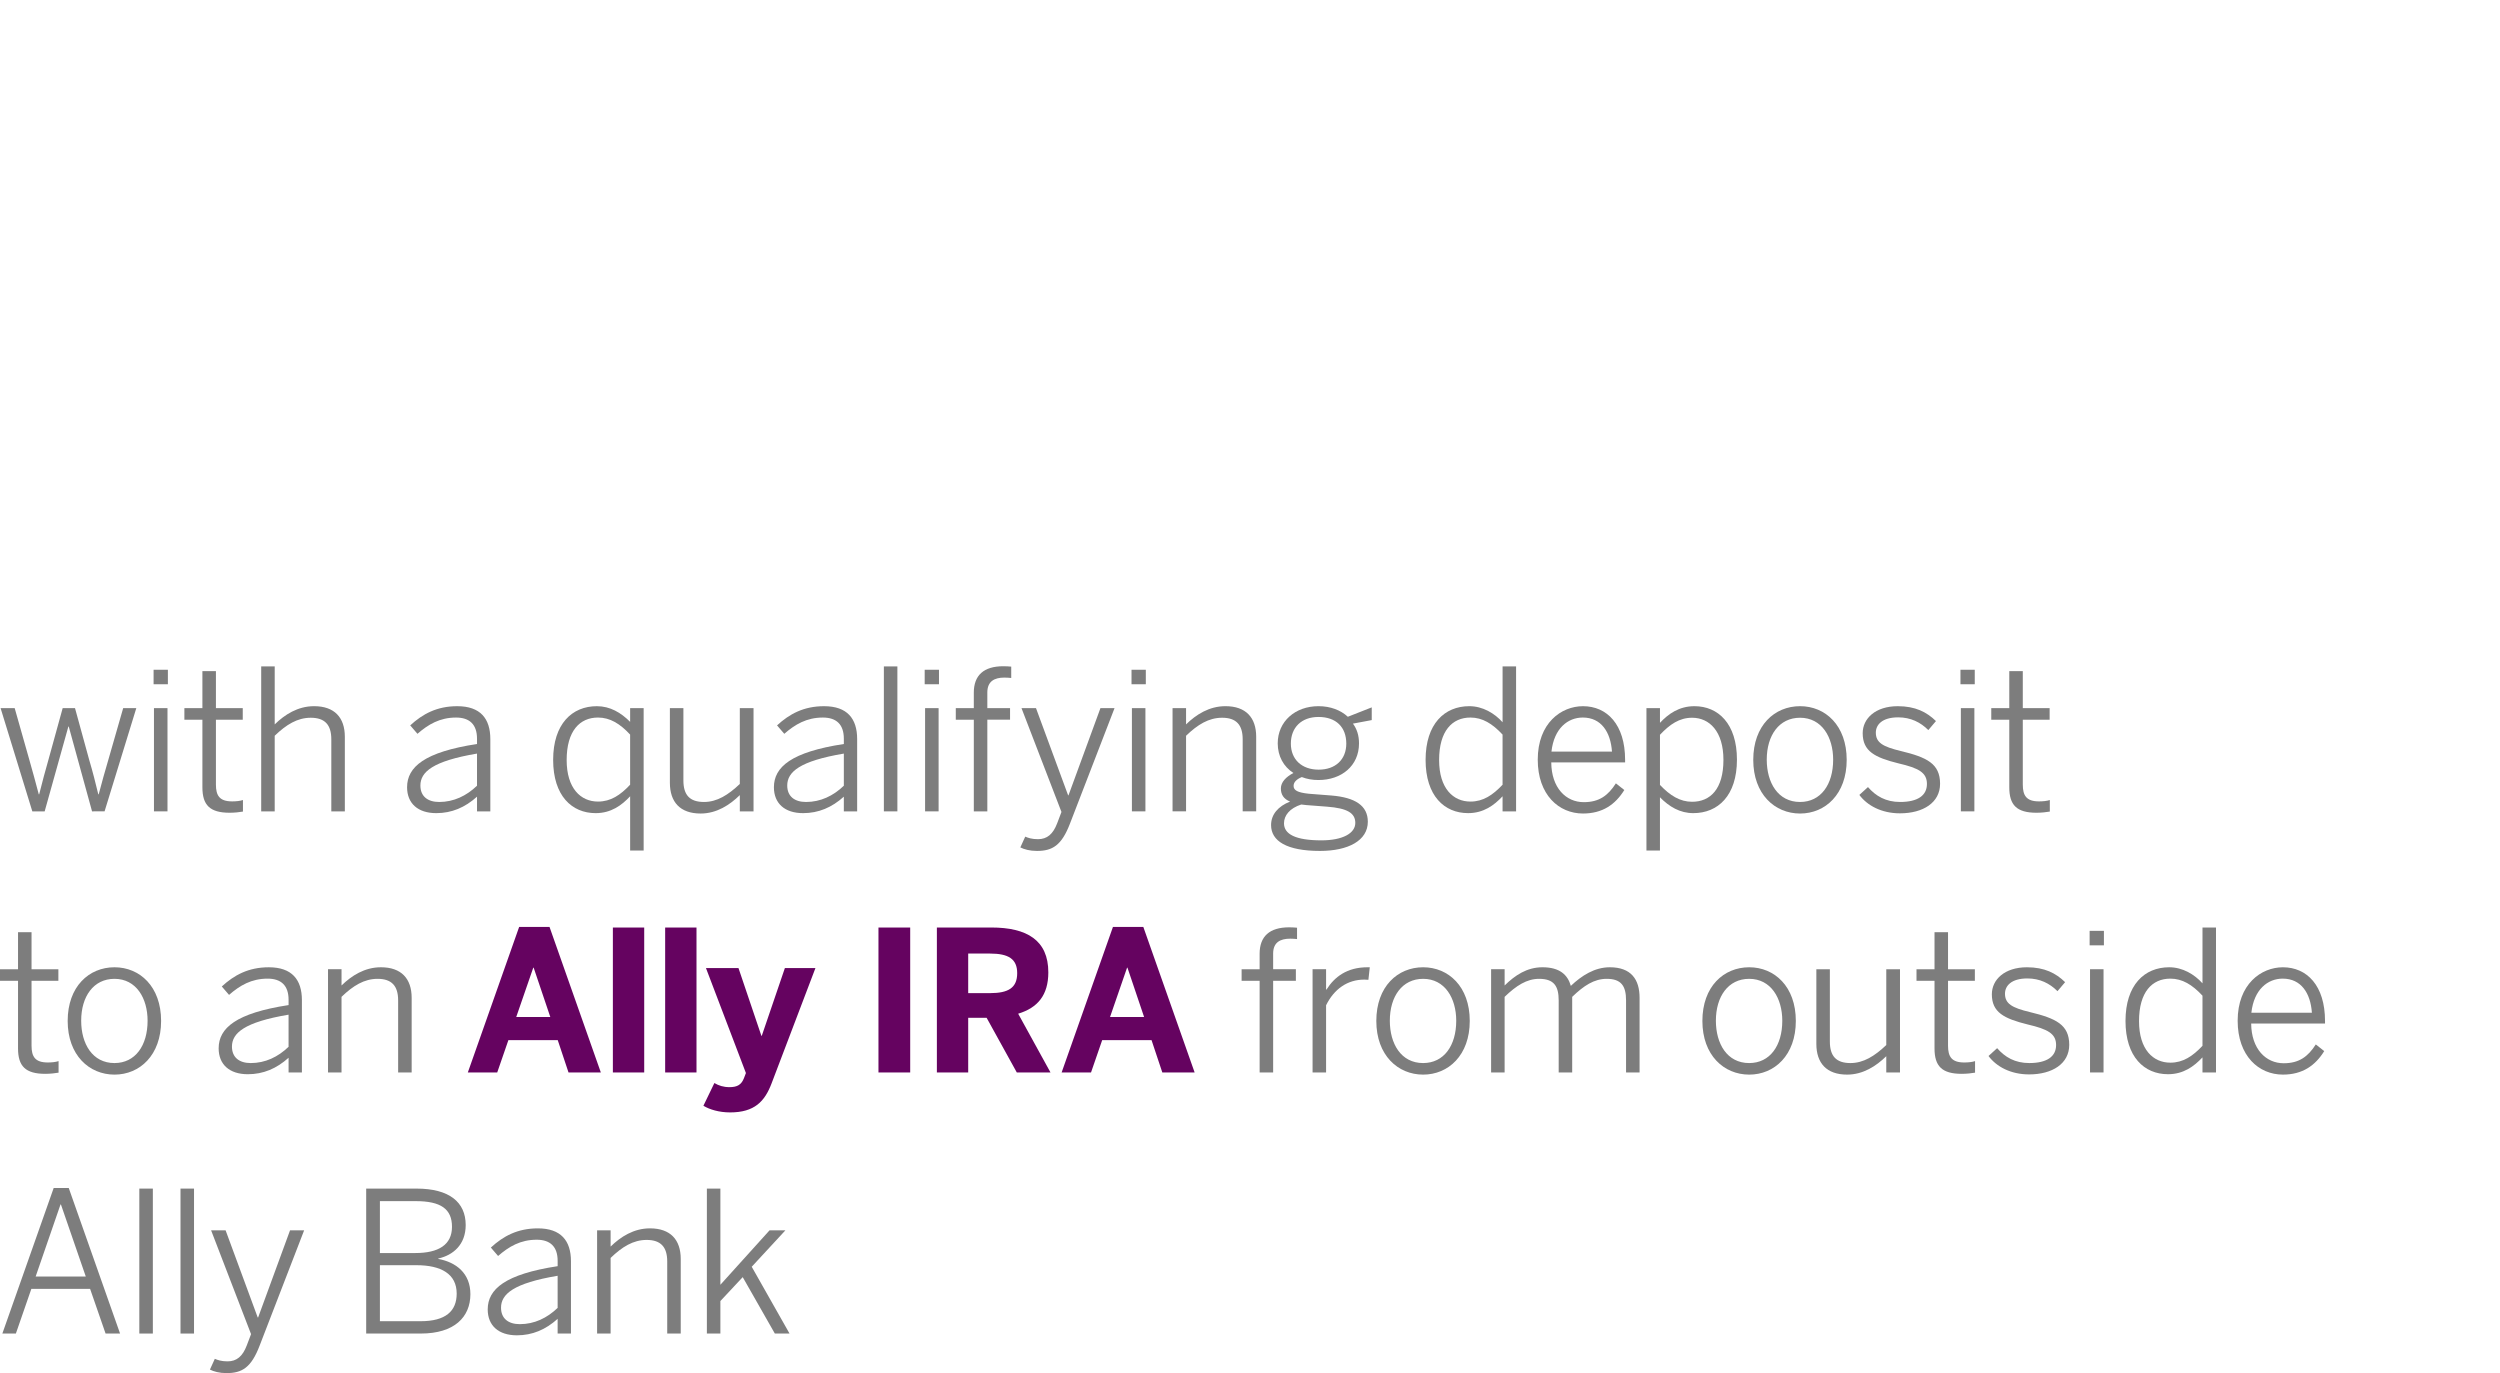 <?xml version="1.0" encoding="utf-8"?>
<!-- Generator: Adobe Illustrator 16.0.4, SVG Export Plug-In . SVG Version: 6.00 Build 0)  -->
<!DOCTYPE svg PUBLIC "-//W3C//DTD SVG 1.1//EN" "http://www.w3.org/Graphics/SVG/1.1/DTD/svg11.dtd">
<svg version="1.1" id="Layer_1" xmlns="http://www.w3.org/2000/svg" xmlns:xlink="http://www.w3.org/1999/xlink" x="0px" y="0px"
	 width="229.807px" height="126.22px" viewBox="0 0 229.807 126.22" style="enable-background:new 0 0 229.807 126.22;"
	 xml:space="preserve">
<style type="text/css">
<![CDATA[
	.st0{fill:#7D7D7D;}
	.st1{fill:#650360;}
]]>
</style>
<g>
	<path class="st0" d="M0.054,65.094h1.296l1.332,4.7C3.025,71,3.241,71.792,3.565,73.017h0.036C3.943,71.667,4.123,71,4.465,69.794
		l1.296-4.7h1.134l1.314,4.79c0.342,1.152,0.522,1.891,0.828,3.133h0.036c0.342-1.278,0.522-1.944,0.864-3.097l1.386-4.826h1.207
		l-2.917,9.489H8.462L6.32,66.788H6.284l-2.179,7.796H2.971L0.054,65.094z"/>
	<path class="st0" d="M14.118,61.566h1.314v1.332h-1.314V61.566z M14.153,65.094h1.243v9.489h-1.243V65.094z"/>
	<path class="st0" d="M18.605,72.369v-6.212h-1.656v-1.062h1.656v-3.402h1.243v3.402h2.467v1.062h-2.467v5.96
		c0,1.009,0.324,1.549,1.495,1.549c0.36,0,0.72-0.036,0.99-0.126v1.062c-0.288,0.055-0.792,0.108-1.225,0.108
		C19.29,74.709,18.605,74.007,18.605,72.369z"/>
	<path class="st0" d="M24.01,61.259h1.242v5.33c0.918-0.9,2.125-1.675,3.619-1.675c1.873,0,2.827,1.044,2.827,2.809v6.86h-1.243
		v-6.626c0-1.332-0.594-1.98-1.891-1.98c-1.224,0-2.25,0.63-3.313,1.656v6.95H24.01V61.259z"/>
	<path class="st0" d="M37.42,72.369c0-1.872,1.603-3.241,6.428-3.979v-0.486c0-1.314-0.685-1.945-1.927-1.945
		c-1.494,0-2.557,0.631-3.547,1.495l-0.666-0.774c1.134-1.044,2.449-1.765,4.321-1.765c2.125,0,3.043,1.135,3.043,3.025v6.644
		h-1.224v-1.351c-1.099,0.99-2.323,1.513-3.745,1.513C38.41,74.746,37.42,73.845,37.42,72.369z M43.848,72.225v-2.953
		c-4.069,0.685-5.204,1.692-5.204,2.935c0,0.99,0.666,1.513,1.729,1.513C41.706,73.719,42.875,73.161,43.848,72.225z"/>
	<path class="st0" d="M57.923,73.197c-0.774,0.828-1.746,1.549-3.169,1.549c-2.179,0-3.907-1.585-3.907-4.897
		c0-3.313,1.747-4.934,4.016-4.934c1.225,0,2.215,0.595,3.061,1.44v-1.261h1.242v13.091h-1.242V73.197z M57.923,72.134v-4.609
		c-0.936-1.008-1.854-1.566-2.953-1.566c-1.674,0-2.881,1.225-2.881,3.907c0,2.611,1.297,3.817,2.881,3.817
		C56.141,73.683,57.023,73.089,57.923,72.134z"/>
	<path class="st0" d="M61.578,71.955v-6.86h1.242v6.645c0,1.332,0.576,1.98,1.891,1.98c1.206,0,2.232-0.648,3.295-1.656v-6.969
		h1.261v9.489h-1.261v-1.494c-0.918,0.9-2.125,1.692-3.602,1.692C62.514,74.782,61.578,73.719,61.578,71.955z"/>
	<path class="st0" d="M71.14,72.369c0-1.872,1.603-3.241,6.428-3.979v-0.486c0-1.314-0.684-1.945-1.927-1.945
		c-1.494,0-2.557,0.631-3.547,1.495l-0.666-0.774c1.135-1.044,2.448-1.765,4.321-1.765c2.125,0,3.043,1.135,3.043,3.025v6.644
		h-1.225v-1.351c-1.098,0.99-2.322,1.513-3.745,1.513C72.13,74.746,71.14,73.845,71.14,72.369z M77.568,72.225v-2.953
		c-4.069,0.685-5.203,1.692-5.203,2.935c0,0.99,0.666,1.513,1.729,1.513C75.425,73.719,76.596,73.161,77.568,72.225z"/>
	<path class="st0" d="M81.248,61.259h1.242v13.324h-1.242V61.259z"/>
	<path class="st0" d="M85,61.566h1.314v1.332H85V61.566z M85.037,65.094h1.242v9.489h-1.242V65.094z"/>
	<path class="st0" d="M89.515,66.157h-1.656v-1.062h1.656v-1.422c0-1.603,0.918-2.431,2.719-2.431c0.234,0,0.559,0.018,0.721,0.036
		v1.044c-0.145-0.018-0.433-0.036-0.631-0.036c-0.918,0-1.566,0.343-1.566,1.368v1.44h2.089v1.062h-2.089v8.427h-1.242V66.157z"/>
	<path class="st0" d="M93.792,77.896l0.45-0.99c0.252,0.108,0.594,0.234,1.17,0.234c0.847,0,1.387-0.468,1.765-1.458l0.396-1.045
		l-3.674-9.543h1.333l2.953,8.013h0.035l2.936-8.013h1.296l-4.087,10.588c-0.774,2.034-1.621,2.538-3.043,2.538
		C94.656,78.22,94.152,78.077,93.792,77.896z"/>
	<path class="st0" d="M104.012,61.566h1.314v1.332h-1.314V61.566z M104.048,65.094h1.242v9.489h-1.242V65.094z"/>
	<path class="st0" d="M107.784,65.094h1.242v1.495c0.919-0.9,2.125-1.675,3.619-1.675c1.873,0,2.827,1.044,2.827,2.809v6.86h-1.242
		v-6.626c0-1.332-0.595-1.98-1.891-1.98c-1.225,0-2.251,0.63-3.313,1.656v6.95h-1.242V65.094z"/>
	<path class="st0" d="M116.841,75.844c0-0.973,0.647-1.729,1.746-2.161c-0.576-0.234-0.846-0.63-0.846-1.206
		s0.468-1.062,1.152-1.423c-0.9-0.576-1.441-1.548-1.441-2.719c0-2.017,1.603-3.421,3.746-3.421c1.098,0,2.034,0.36,2.7,0.973
		l2.196-0.864v1.17l-1.729,0.324c0.36,0.486,0.559,1.08,0.559,1.818c0,2.07-1.62,3.367-3.727,3.367c-0.559,0-1.062-0.09-1.531-0.271
		c-0.45,0.181-0.756,0.45-0.756,0.811c0,0.396,0.342,0.612,1.404,0.721l2.07,0.162c2.197,0.18,3.35,0.936,3.35,2.412
		c0,1.729-1.801,2.683-4.394,2.683C118.263,78.22,116.841,77.302,116.841,75.844z M124.583,75.646c0-0.9-0.721-1.351-2.593-1.494
		l-1.891-0.145l-0.486-0.054c-1.062,0.342-1.585,1.008-1.585,1.729c0,0.99,1.045,1.566,3.439,1.566
		C123.413,77.249,124.583,76.6,124.583,75.646z M123.755,68.354c0-1.513-0.937-2.449-2.557-2.449c-1.567,0-2.539,0.973-2.539,2.449
		c0,1.458,1.008,2.395,2.557,2.395S123.755,69.812,123.755,68.354z"/>
	<path class="st0" d="M139.362,74.583h-1.242v-1.387c-0.774,0.828-1.746,1.549-3.169,1.549c-2.179,0-3.907-1.585-3.907-4.897
		c0-3.313,1.747-4.934,4.016-4.934c1.225,0,2.322,0.648,3.061,1.477v-5.132h1.242V74.583z M138.12,72.134v-4.609
		c-0.937-1.008-1.854-1.566-2.952-1.566c-1.675,0-2.881,1.225-2.881,3.907c0,2.611,1.296,3.817,2.881,3.817
		C136.337,73.683,137.219,73.089,138.12,72.134z"/>
	<path class="st0" d="M141.354,69.83c0-3.366,2.16-4.915,4.159-4.915c2.215,0,3.871,1.692,3.871,4.934v0.234h-6.788
		c0.019,2.341,1.351,3.654,2.989,3.654c1.422,0,2.232-0.611,2.952-1.729l0.774,0.612c-0.828,1.333-1.998,2.161-3.799,2.161
		C143.298,74.782,141.354,73.071,141.354,69.83z M148.178,69.092c-0.126-1.801-0.99-3.134-2.683-3.134
		c-1.369,0-2.647,0.99-2.881,3.134H148.178z"/>
	<path class="st0" d="M151.347,65.094h1.242v1.351c0.757-0.81,1.747-1.53,3.169-1.53c2.179,0,3.907,1.603,3.907,4.915
		c0,3.313-1.746,4.916-4.015,4.916c-1.225,0-2.215-0.594-3.062-1.459v4.898h-1.242V65.094z M158.423,69.848
		c0-2.629-1.297-3.871-2.881-3.871c-1.17,0-2.053,0.612-2.953,1.566v4.609c0.937,0.99,1.854,1.549,2.953,1.549
		C157.217,73.702,158.423,72.531,158.423,69.848z"/>
	<path class="st0" d="M161.164,69.848c0-3.169,1.963-4.934,4.303-4.934c2.323,0,4.286,1.765,4.286,4.934
		c0,3.151-1.963,4.934-4.286,4.934C163.144,74.782,161.164,73,161.164,69.848z M168.509,69.83c0-2.07-1.044-3.853-3.043-3.853
		c-1.926,0-3.061,1.62-3.061,3.853c0,2.107,1.026,3.89,3.061,3.89C167.375,73.719,168.509,72.117,168.509,69.83z"/>
	<path class="st0" d="M170.917,73.071l0.792-0.72c0.721,0.828,1.639,1.368,2.953,1.368c1.62,0,2.467-0.594,2.467-1.656
		c0-1.045-0.757-1.459-2.611-1.891c-2.179-0.54-3.295-1.116-3.295-2.773c0-1.35,1.171-2.484,3.224-2.484
		c1.62,0,2.664,0.54,3.511,1.368l-0.702,0.828c-0.721-0.72-1.621-1.17-2.773-1.17c-1.476,0-2.052,0.685-2.052,1.404
		c0,0.918,0.647,1.297,2.305,1.692c2.376,0.576,3.601,1.152,3.601,3.007c0,1.729-1.549,2.719-3.691,2.719
		C172.951,74.763,171.636,74.043,170.917,73.071z"/>
	<path class="st0" d="M180.211,61.566h1.314v1.332h-1.314V61.566z M180.248,65.094h1.242v9.489h-1.242V65.094z"/>
	<path class="st0" d="M184.699,72.369v-6.212h-1.656v-1.062h1.656v-3.402h1.242v3.402h2.467v1.062h-2.467v5.96
		c0,1.009,0.324,1.549,1.494,1.549c0.36,0,0.721-0.036,0.99-0.126v1.062c-0.288,0.055-0.792,0.108-1.224,0.108
		C185.382,74.709,184.699,74.007,184.699,72.369z"/>
	<path class="st0" d="M1.657,96.369v-6.212H0v-1.062h1.657v-3.402h1.242v3.402h2.467v1.062H2.899v5.96
		c0,1.009,0.324,1.549,1.494,1.549c0.36,0,0.721-0.036,0.991-0.126v1.062c-0.288,0.055-0.792,0.108-1.225,0.108
		C2.341,98.709,1.657,98.007,1.657,96.369z"/>
	<path class="st0" d="M6.221,93.848c0-3.169,1.962-4.934,4.303-4.934c2.323,0,4.285,1.765,4.285,4.934
		c0,3.151-1.962,4.934-4.285,4.934S6.221,97,6.221,93.848z M13.567,93.83c0-2.07-1.044-3.853-3.043-3.853
		c-1.927,0-3.061,1.62-3.061,3.853c0,2.107,1.026,3.89,3.061,3.89C12.433,97.719,13.567,96.117,13.567,93.83z"/>
	<path class="st0" d="M20.099,96.369c0-1.872,1.603-3.241,6.428-3.979v-0.486c0-1.314-0.684-1.945-1.926-1.945
		c-1.495,0-2.557,0.631-3.547,1.495l-0.666-0.774c1.134-1.044,2.449-1.765,4.321-1.765c2.125,0,3.043,1.135,3.043,3.025v6.644
		h-1.225v-1.351c-1.098,0.99-2.323,1.513-3.745,1.513C21.089,98.746,20.099,97.845,20.099,96.369z M26.526,96.225v-2.953
		c-4.069,0.685-5.204,1.692-5.204,2.935c0,0.99,0.667,1.513,1.729,1.513C24.384,97.719,25.554,97.161,26.526,96.225z"/>
	<path class="st0" d="M30.153,89.094h1.242v1.495c0.918-0.9,2.125-1.675,3.619-1.675c1.873,0,2.827,1.044,2.827,2.809v6.86h-1.243
		v-6.626c0-1.332-0.594-1.98-1.891-1.98c-1.224,0-2.25,0.63-3.313,1.656v6.95h-1.242V89.094z"/>
	<path class="st1" d="M43.004,98.583l4.718-13.378h2.791l4.717,13.378h-2.971l-0.99-2.971h-4.537l-1.026,2.971H43.004z
		 M47.453,93.488h3.133l-1.531-4.537h-0.035L47.453,93.488z"/>
	<path class="st1" d="M56.337,98.583V85.259h2.881v13.324H56.337z"/>
	<path class="st1" d="M61.143,98.583V85.259h2.881v13.324H61.143z"/>
	<path class="st1" d="M64.659,101.644l1.009-2.088c0.396,0.233,0.828,0.378,1.386,0.378c0.738,0,1.099-0.234,1.333-0.828l0.18-0.469
		l-3.673-9.65h2.989l2.106,6.229h0.036l2.124-6.229h2.809l-4.033,10.604c-0.63,1.657-1.566,2.665-3.816,2.665
		C66.099,102.256,65.217,101.987,64.659,101.644z"/>
	<path class="st1" d="M80.751,98.583V85.259h2.917v13.324H80.751z"/>
	<path class="st1" d="M86.12,98.583V85.259h5.006c3.276,0,5.239,1.171,5.239,4.123c0,2.107-0.99,3.26-2.772,3.8l2.971,5.401h-3.097
		l-2.773-5.023H89v5.023H86.12z M89,91.292H91c1.692,0,2.503-0.486,2.503-1.837c0-1.314-0.811-1.801-2.503-1.801H89V91.292z"/>
	<path class="st1" d="M97.588,98.583l4.718-13.378h2.791l4.717,13.378h-2.971l-0.99-2.971h-4.537l-1.026,2.971H97.588z
		 M102.037,93.488h3.133l-1.531-4.537h-0.035L102.037,93.488z"/>
	<path class="st0" d="M115.788,90.157h-1.656v-1.062h1.656v-1.422c0-1.603,0.918-2.431,2.719-2.431c0.234,0,0.559,0.018,0.721,0.036
		v1.044c-0.145-0.018-0.433-0.036-0.631-0.036c-0.918,0-1.566,0.343-1.566,1.368v1.44h2.089v1.062h-2.089v8.427h-1.242V90.157z"/>
	<path class="st0" d="M120.655,89.094h1.242v1.873h0.036c0.738-1.171,1.891-2.053,3.764-2.053h0.216l-0.126,1.152
		c0,0-0.343-0.018-0.379-0.018c-1.548,0-2.772,0.864-3.511,2.358v6.176h-1.242V89.094z"/>
	<path class="st0" d="M126.515,93.848c0-3.169,1.963-4.934,4.303-4.934c2.323,0,4.286,1.765,4.286,4.934
		c0,3.151-1.963,4.934-4.286,4.934C128.496,98.782,126.515,97,126.515,93.848z M133.861,93.83c0-2.07-1.044-3.853-3.043-3.853
		c-1.926,0-3.061,1.62-3.061,3.853c0,2.107,1.026,3.89,3.061,3.89C132.727,97.719,133.861,96.117,133.861,93.83z"/>
	<path class="st0" d="M137.067,89.094h1.242v1.495c0.954-0.937,2.053-1.675,3.476-1.675c1.603,0,2.322,0.702,2.61,1.711
		c0.99-0.937,2.179-1.711,3.583-1.711c1.944,0,2.737,1.099,2.737,2.809v6.86h-1.243v-6.626c0-1.332-0.449-1.98-1.782-1.98
		c-1.152,0-2.106,0.63-3.169,1.656v6.95h-1.242v-6.626c0-1.332-0.45-1.98-1.801-1.98c-1.134,0-2.106,0.63-3.169,1.656v6.95h-1.242
		V89.094z"/>
	<path class="st0" d="M156.488,93.848c0-3.169,1.963-4.934,4.303-4.934c2.323,0,4.286,1.765,4.286,4.934
		c0,3.151-1.963,4.934-4.286,4.934C158.468,98.782,156.488,97,156.488,93.848z M163.833,93.83c0-2.07-1.044-3.853-3.043-3.853
		c-1.926,0-3.061,1.62-3.061,3.853c0,2.107,1.026,3.89,3.061,3.89C162.7,97.719,163.833,96.117,163.833,93.83z"/>
	<path class="st0" d="M166.964,95.955v-6.86h1.242v6.645c0,1.332,0.576,1.98,1.891,1.98c1.206,0,2.232-0.648,3.295-1.656v-6.969
		h1.261v9.489h-1.261v-1.494c-0.918,0.9-2.125,1.692-3.602,1.692C167.901,98.782,166.964,97.719,166.964,95.955z"/>
	<path class="st0" d="M177.826,96.369v-6.212h-1.656v-1.062h1.656v-3.402h1.242v3.402h2.467v1.062h-2.467v5.96
		c0,1.009,0.324,1.549,1.494,1.549c0.36,0,0.721-0.036,0.99-0.126v1.062c-0.288,0.055-0.792,0.108-1.224,0.108
		C178.509,98.709,177.826,98.007,177.826,96.369z"/>
	<path class="st0" d="M182.79,97.071l0.792-0.72c0.721,0.828,1.639,1.368,2.953,1.368c1.62,0,2.467-0.594,2.467-1.656
		c0-1.045-0.757-1.459-2.611-1.891c-2.179-0.54-3.295-1.116-3.295-2.773c0-1.35,1.171-2.484,3.224-2.484
		c1.62,0,2.664,0.54,3.511,1.368l-0.702,0.828c-0.721-0.72-1.621-1.17-2.773-1.17c-1.476,0-2.052,0.685-2.052,1.404
		c0,0.918,0.647,1.297,2.305,1.692c2.376,0.576,3.601,1.152,3.601,3.007c0,1.729-1.549,2.719-3.691,2.719
		C184.824,98.763,183.509,98.043,182.79,97.071z"/>
	<path class="st0" d="M192.084,85.566h1.314v1.332h-1.314V85.566z M192.121,89.094h1.242v9.489h-1.242V89.094z"/>
	<path class="st0" d="M203.7,98.583h-1.242v-1.387c-0.774,0.828-1.746,1.549-3.169,1.549c-2.179,0-3.907-1.585-3.907-4.897
		c0-3.313,1.747-4.934,4.016-4.934c1.225,0,2.322,0.648,3.061,1.477v-5.132h1.242V98.583z M202.458,96.134v-4.609
		c-0.937-1.008-1.854-1.566-2.952-1.566c-1.675,0-2.881,1.225-2.881,3.907c0,2.611,1.296,3.817,2.881,3.817
		C200.675,97.683,201.557,97.089,202.458,96.134z"/>
	<path class="st0" d="M205.692,93.83c0-3.366,2.16-4.915,4.159-4.915c2.215,0,3.871,1.692,3.871,4.934v0.234h-6.788
		c0.019,2.341,1.351,3.654,2.989,3.654c1.422,0,2.232-0.611,2.952-1.729l0.774,0.612c-0.828,1.333-1.998,2.161-3.799,2.161
		C207.636,98.782,205.692,97.071,205.692,93.83z M212.516,93.092c-0.126-1.801-0.99-3.134-2.683-3.134
		c-1.369,0-2.647,0.99-2.881,3.134H212.516z"/>
	<path class="st0" d="M4.934,109.206H6.32l4.717,13.378H9.705l-1.422-4.105H2.881l-1.422,4.105H0.216L4.934,109.206z M7.886,117.344
		L5.6,110.718H5.563l-2.287,6.626H7.886z"/>
	<path class="st0" d="M12.807,109.259h1.243v13.324h-1.243V109.259z"/>
	<path class="st0" d="M16.592,109.259h1.243v13.324h-1.243V109.259z"/>
	<path class="st0" d="M19.297,125.896l0.45-0.99c0.252,0.108,0.594,0.234,1.17,0.234c0.846,0,1.387-0.468,1.765-1.458l0.396-1.045
		l-3.673-9.543h1.333l2.953,8.013h0.036l2.935-8.013h1.296l-4.087,10.588c-0.774,2.034-1.621,2.538-3.043,2.538
		C20.162,126.22,19.657,126.077,19.297,125.896z"/>
	<path class="st0" d="M33.662,109.259h4.627c3.007,0,4.519,1.242,4.519,3.35c0,1.8-1.152,2.772-2.521,3.078v0.036
		c1.656,0.307,2.953,1.333,2.953,3.241c0,2.106-1.477,3.619-4.556,3.619h-5.023V109.259z M38.181,115.183
		c2.125,0,3.367-0.756,3.367-2.412c0-1.639-1.026-2.359-3.331-2.359h-3.295v4.771H38.181z M38.667,121.449
		c2.287,0,3.313-0.918,3.313-2.538c0-1.801-1.422-2.611-3.709-2.611h-3.349v5.149H38.667z"/>
	<path class="st0" d="M44.832,120.369c0-1.872,1.603-3.241,6.428-3.979v-0.486c0-1.314-0.684-1.945-1.927-1.945
		c-1.494,0-2.557,0.631-3.547,1.495l-0.666-0.774c1.135-1.044,2.448-1.765,4.321-1.765c2.125,0,3.043,1.135,3.043,3.025v6.644
		h-1.225v-1.351c-1.098,0.99-2.322,1.513-3.745,1.513C45.822,122.746,44.832,121.845,44.832,120.369z M51.259,120.225v-2.953
		c-4.069,0.685-5.203,1.692-5.203,2.935c0,0.99,0.666,1.513,1.729,1.513C49.117,121.719,50.288,121.161,51.259,120.225z"/>
	<path class="st0" d="M54.887,113.094h1.242v1.495c0.919-0.9,2.125-1.675,3.619-1.675c1.873,0,2.827,1.044,2.827,2.809v6.86h-1.242
		v-6.626c0-1.332-0.595-1.98-1.891-1.98c-1.225,0-2.251,0.63-3.313,1.656v6.95h-1.242V113.094z"/>
	<path class="st0" d="M64.978,109.259h1.242v8.841l4.52-5.006h1.458l-3.097,3.35l3.476,6.14h-1.351l-2.953-5.186l-2.053,2.196v2.989
		h-1.242V109.259z"/>
</g>
</svg>
